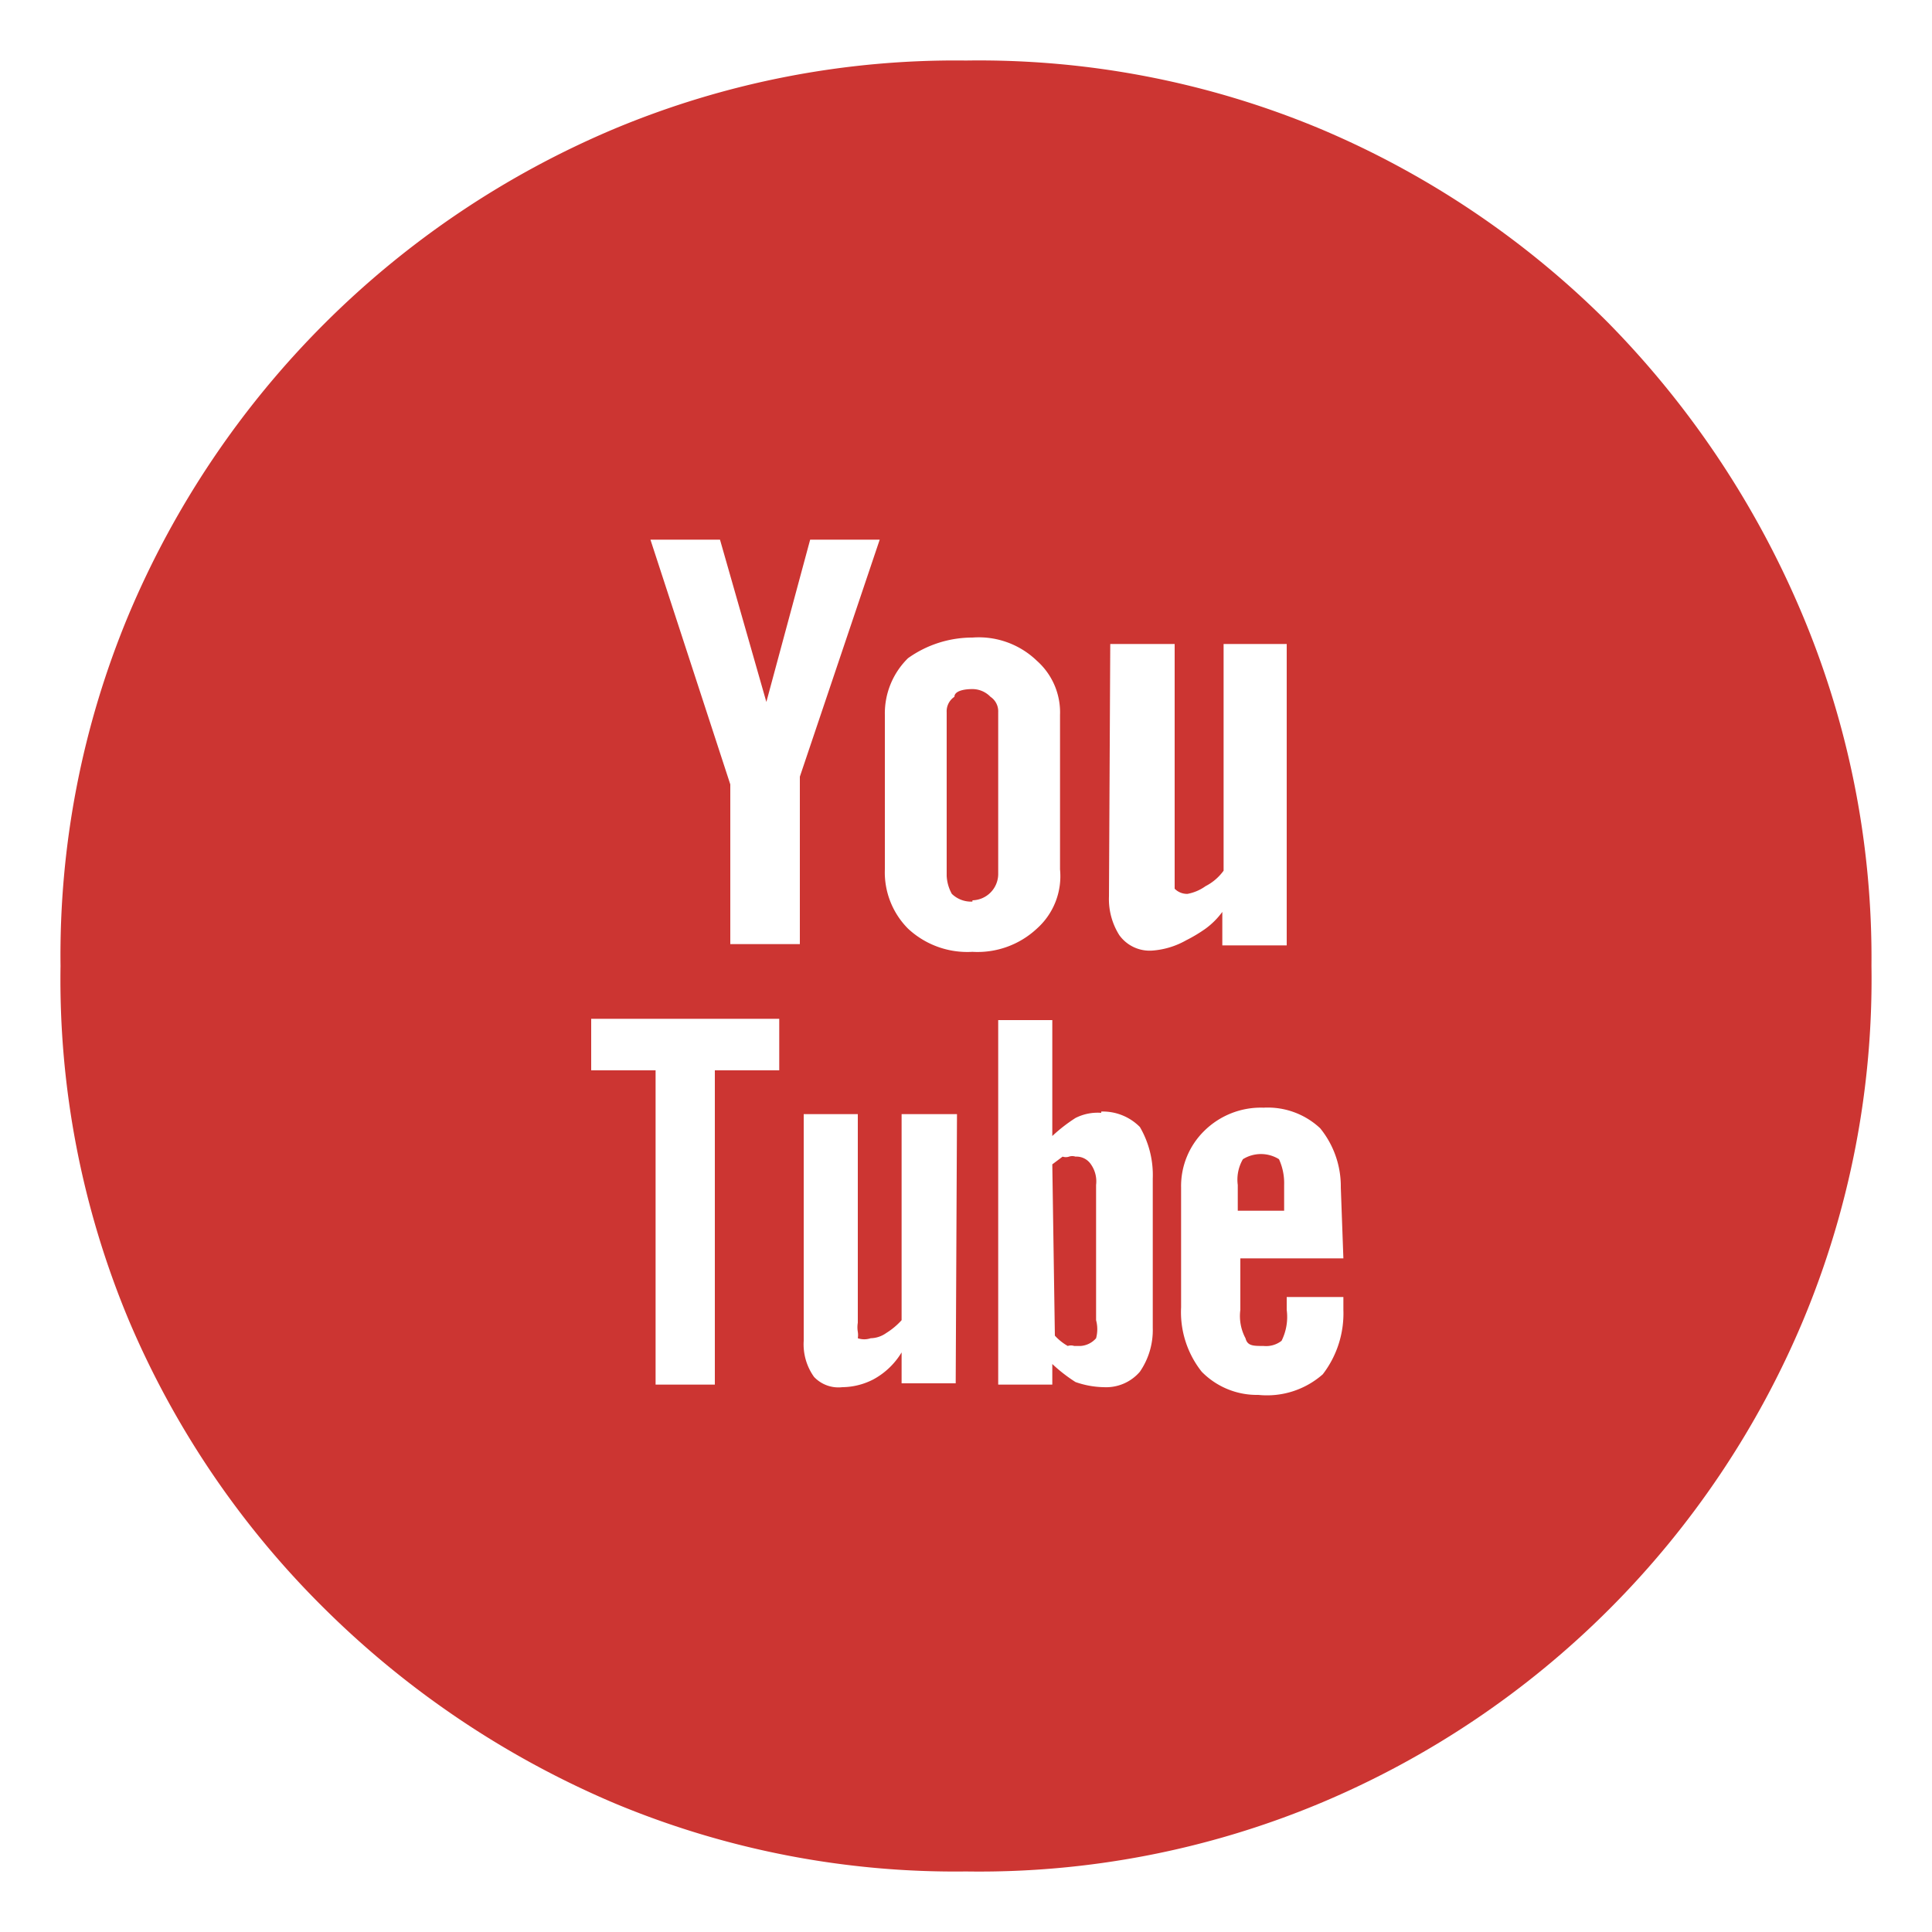 <svg id="Layer_1" data-name="Layer 1" xmlns="http://www.w3.org/2000/svg" width="30" height="30" viewBox="0 0 30 30"><defs><style>.cls-1{fill:#cc3532;}</style></defs><title>1</title><path class="cls-1" d="M15,29.06A13.72,13.72,0,0,1,9.54,28a14.35,14.35,0,0,1-4.48-3A13.93,13.93,0,0,1,2,20.5,13.71,13.71,0,0,1,.94,15,13.72,13.72,0,0,1,2,9.54,14.13,14.13,0,0,1,9.54,2,13.73,13.73,0,0,1,15,.94,13.74,13.74,0,0,1,20.5,2a14,14,0,0,1,4.46,3,14.41,14.41,0,0,1,3,4.48A13.75,13.75,0,0,1,29.06,15,13.75,13.75,0,0,1,28,20.5,14,14,0,0,1,20.5,28,13.73,13.73,0,0,1,15,29.06ZM9.18,16.62h1V21.5h.92V16.62h1v-.8H9.18Zm.92-8.24,1.24,3.8v2.48h1.08v-2.6l1.24-3.68H12.58L11.9,10.9h0l-.72-2.52Zm4.76,8.92H14v3.2a1.11,1.11,0,0,1-.24.2.43.43,0,0,1-.24.08.31.31,0,0,1-.2,0,.32.32,0,0,0,0-.1.43.43,0,0,1,0-.14V17.3h-.84v3.52a.87.87,0,0,0,.16.56.52.52,0,0,0,.44.16,1.07,1.07,0,0,0,.48-.12A1.15,1.15,0,0,0,14,21v.48h.84Zm-1.12-3.8a1.24,1.24,0,0,0,.36.92,1.35,1.35,0,0,0,1,.36,1.35,1.35,0,0,0,1-.36,1.09,1.09,0,0,0,.36-.92V11.1a1.07,1.07,0,0,0-.36-.84,1.3,1.3,0,0,0-1-.36,1.72,1.72,0,0,0-1,.32,1.2,1.2,0,0,0-.36.88ZM15.1,14a.43.43,0,0,1-.32-.12.64.64,0,0,1-.08-.28V11.06a.27.27,0,0,1,.12-.24c0-.08.12-.12.28-.12a.39.39,0,0,1,.28.12.27.27,0,0,1,.12.24v2.52a.41.41,0,0,1-.4.4Zm2,3.28a.76.76,0,0,0-.4.08,2.48,2.48,0,0,0-.36.28v-1.8H15.5V21.5h.84v-.32a2.42,2.42,0,0,0,.36.28,1.39,1.39,0,0,0,.44.08.69.69,0,0,0,.56-.24,1.14,1.14,0,0,0,.2-.68V18.3a1.48,1.48,0,0,0-.2-.8A.81.81,0,0,0,17.1,17.26Zm-.76.8.08-.06.08-.06a.16.16,0,0,0,.1,0,.16.16,0,0,1,.1,0,.27.27,0,0,1,.24.12.46.46,0,0,1,.08.32V20.5a.54.54,0,0,1,0,.28.35.35,0,0,1-.24.12c-.05,0-.09,0-.1,0a.16.16,0,0,0-.1,0,.81.81,0,0,1-.2-.16Zm.88-4.16a1.05,1.05,0,0,0,.16.6.58.58,0,0,0,.52.24,1.25,1.25,0,0,0,.52-.16,2.3,2.3,0,0,0,.3-.18,1.19,1.19,0,0,0,.26-.26v.52h1V10H19v3.52a.79.79,0,0,1-.28.24.7.7,0,0,1-.28.12.27.27,0,0,1-.2-.08s0-.11,0-.24V10h-1Zm3.6,4.52a1.43,1.43,0,0,0-.32-.92,1.19,1.19,0,0,0-.88-.32,1.25,1.25,0,0,0-.92.36,1.2,1.2,0,0,0-.36.88V20.3a1.49,1.49,0,0,0,.32,1,1.2,1.2,0,0,0,.88.36,1.31,1.31,0,0,0,1-.32,1.55,1.55,0,0,0,.32-1v-.2h-.88v.2a.83.83,0,0,1-.08.48.39.39,0,0,1-.28.08c-.16,0-.25,0-.28-.12a.73.73,0,0,1-.08-.44v-.8h1.6ZM19.3,18a.53.53,0,0,1,.56,0,.89.89,0,0,1,.08.4v.4h-.72v-.4A.63.63,0,0,1,19.3,18Z"/></svg>